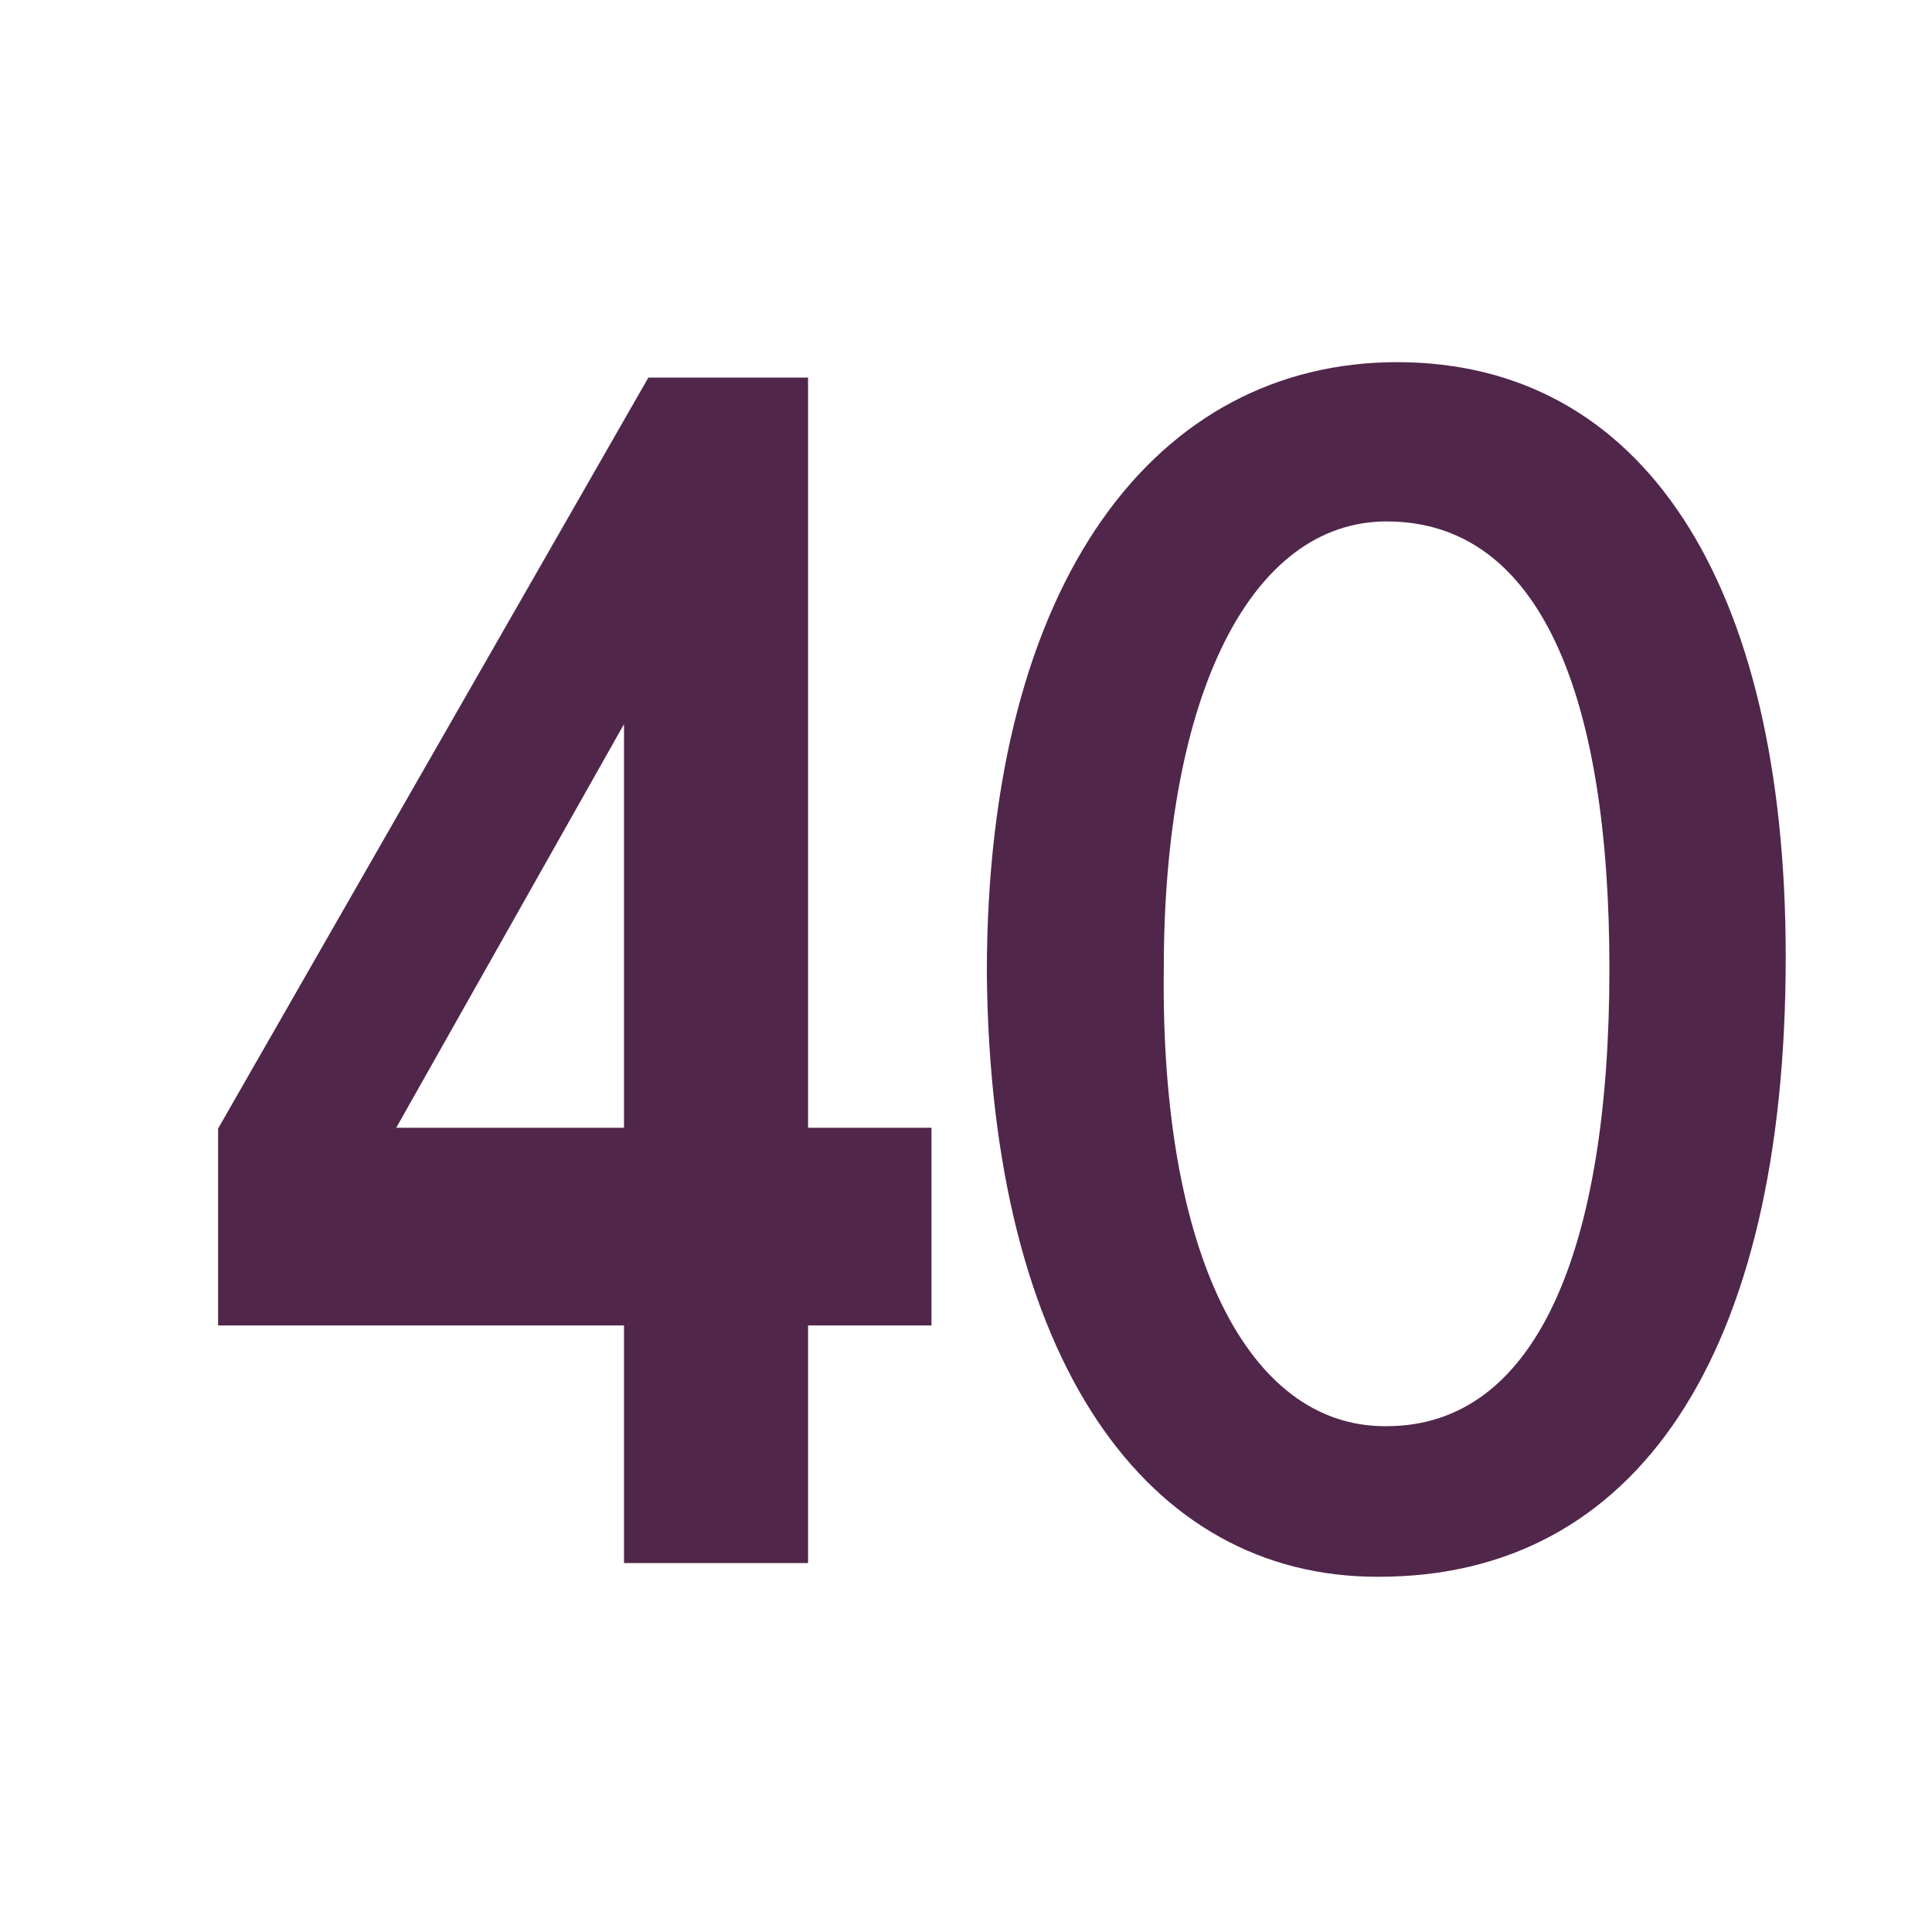 <svg xmlns="http://www.w3.org/2000/svg" width="850.394" height="850.394" viewBox="0 0 850.394 850.394" overflow="visible"><path fill="none" d="M0 0h850.394v850.394H0z"/><path d="M274.666 318.734l-100.26 177.66h100.26v-177.66zM96 496.745l189.386-330.54h70.292v330.189H410v87.029h-54.322v104.585h-81.012V583.424H96v-86.679z" fill="#50264b"/><path fill="none" d="M0 0h850.394v850.394H0z"/><g><path d="M708.406 426.402c0-118.872-29.728-196.886-98.082-196.886-59.432 0-98.066 75.784-98.066 196.886-1.492 125.563 37.15 201.349 97.328 201.349h.738c66.132 0 98.082-78.016 98.082-201.349zm-93.448-266.991c108.198 0 171.047 97.061 171.047 261.746 0 175.807-66.029 272.875-179.003 272.875h-.793c-101.035 0-170.254-94.682-171.84-265.712 0-174.236 75.58-268.909 180.589-268.909z" fill="#50264b"/></g></svg>